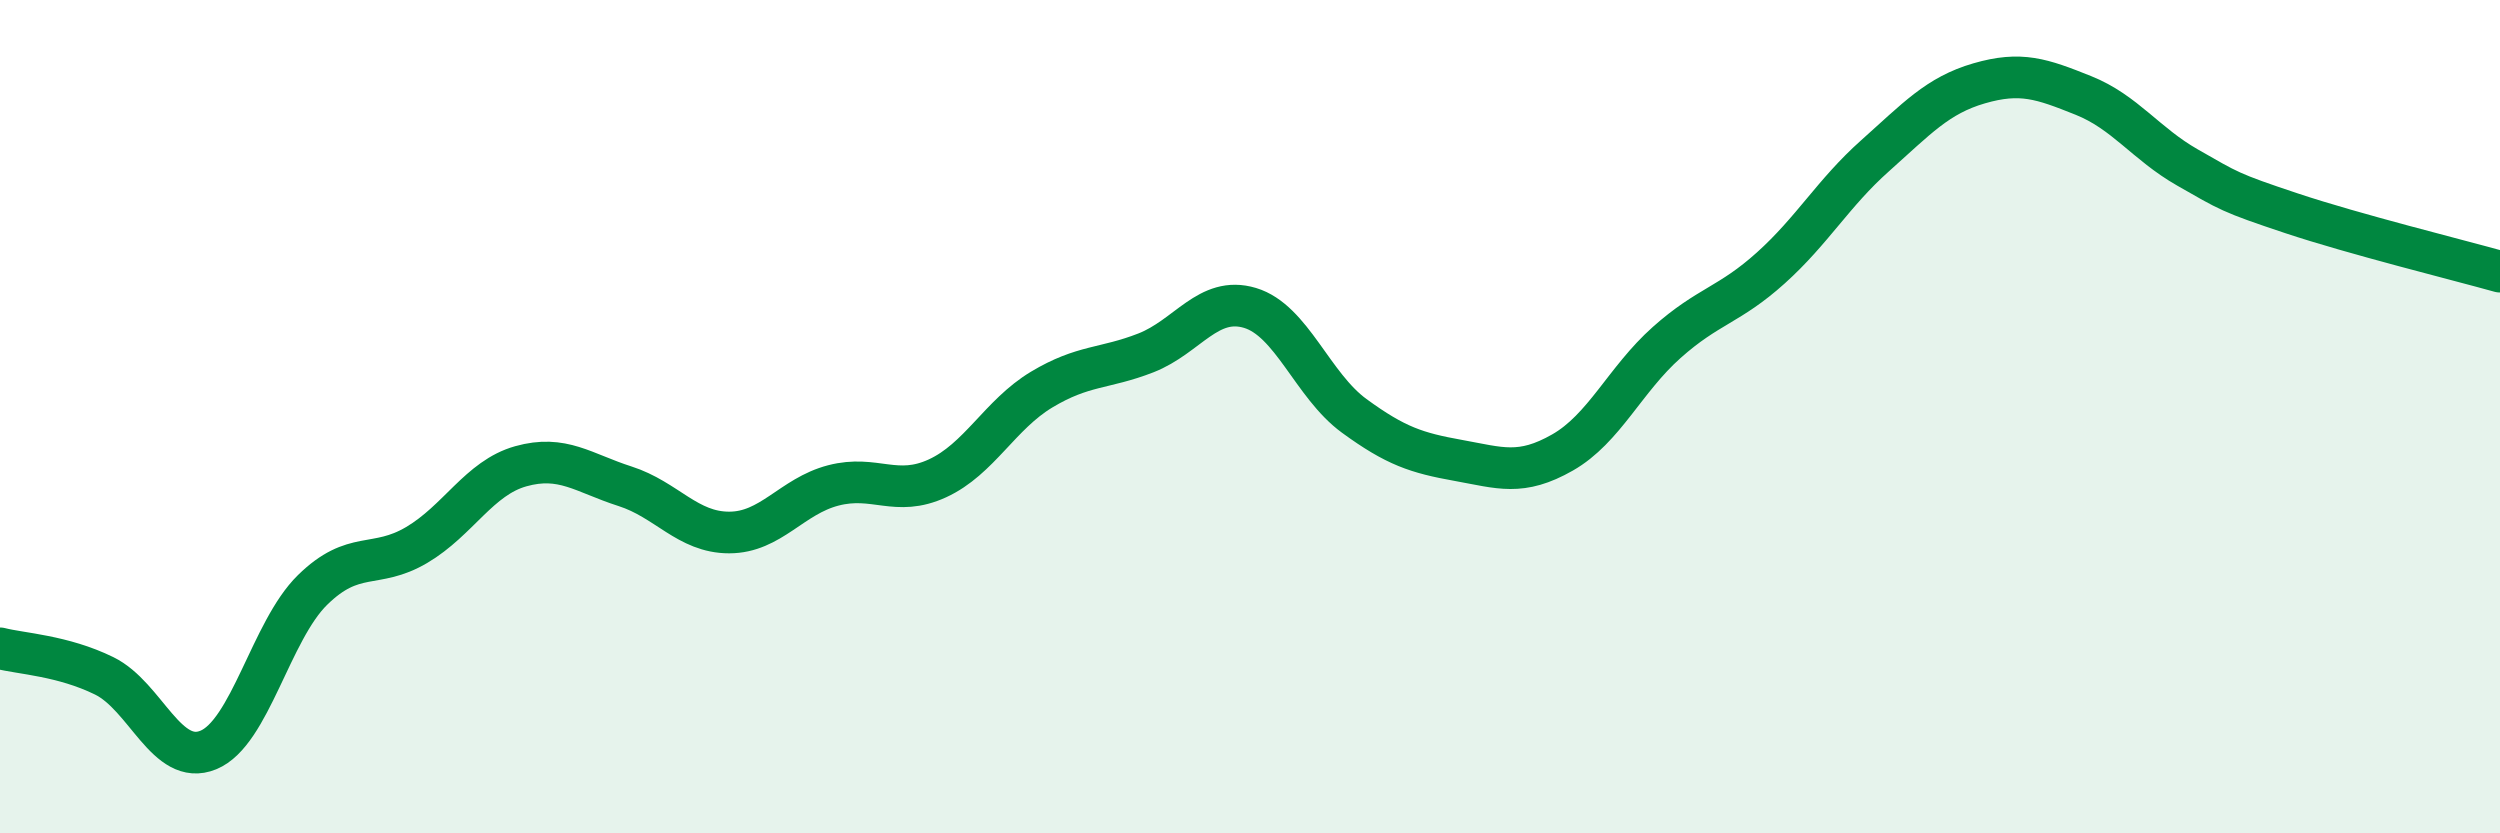 
    <svg width="60" height="20" viewBox="0 0 60 20" xmlns="http://www.w3.org/2000/svg">
      <path
        d="M 0,15.56 C 0.5,15.69 1.5,15.73 2.5,16.22 C 3.5,16.71 4,18.41 5,18 C 6,17.59 6.5,15.14 7.5,14.16 C 8.5,13.18 9,13.67 10,13.08 C 11,12.49 11.5,11.47 12.5,11.19 C 13.5,10.91 14,11.35 15,11.67 C 16,11.99 16.5,12.78 17.5,12.78 C 18.5,12.78 19,11.91 20,11.65 C 21,11.39 21.5,11.94 22.5,11.48 C 23.5,11.02 24,9.95 25,9.35 C 26,8.75 26.5,8.86 27.5,8.47 C 28.5,8.08 29,7.09 30,7.39 C 31,7.69 31.5,9.25 32.5,9.98 C 33.5,10.71 34,10.87 35,11.05 C 36,11.23 36.5,11.43 37.5,10.86 C 38.5,10.29 39,9.11 40,8.22 C 41,7.33 41.5,7.33 42.5,6.43 C 43.5,5.53 44,4.63 45,3.74 C 46,2.85 46.5,2.29 47.5,2 C 48.5,1.71 49,1.89 50,2.29 C 51,2.69 51.5,3.45 52.5,4.02 C 53.5,4.59 53.5,4.62 55,5.12 C 56.5,5.62 59,6.24 60,6.52L60 20L0 20Z"
        fill="#008740"
        opacity="0.1"
        stroke-linecap="round"
        stroke-linejoin="round"
      />
      <path
        d="M 0,15.56 C 0.5,15.69 1.5,15.73 2.5,16.22 C 3.5,16.71 4,18.41 5,18 C 6,17.59 6.5,15.14 7.5,14.16 C 8.5,13.18 9,13.67 10,13.08 C 11,12.49 11.5,11.47 12.5,11.19 C 13.5,10.91 14,11.35 15,11.67 C 16,11.99 16.5,12.78 17.5,12.78 C 18.5,12.78 19,11.91 20,11.65 C 21,11.39 21.5,11.94 22.5,11.48 C 23.5,11.02 24,9.95 25,9.35 C 26,8.75 26.5,8.86 27.5,8.47 C 28.5,8.08 29,7.09 30,7.39 C 31,7.69 31.5,9.25 32.5,9.98 C 33.5,10.71 34,10.87 35,11.05 C 36,11.23 36.5,11.43 37.5,10.86 C 38.5,10.29 39,9.11 40,8.22 C 41,7.33 41.5,7.33 42.5,6.43 C 43.5,5.53 44,4.63 45,3.74 C 46,2.85 46.5,2.29 47.5,2 C 48.5,1.71 49,1.89 50,2.29 C 51,2.69 51.5,3.45 52.5,4.02 C 53.5,4.59 53.5,4.62 55,5.12 C 56.5,5.62 59,6.24 60,6.52"
        stroke="#008740"
        stroke-width="1"
        fill="none"
        stroke-linecap="round"
        stroke-linejoin="round"
      />
    </svg>
  